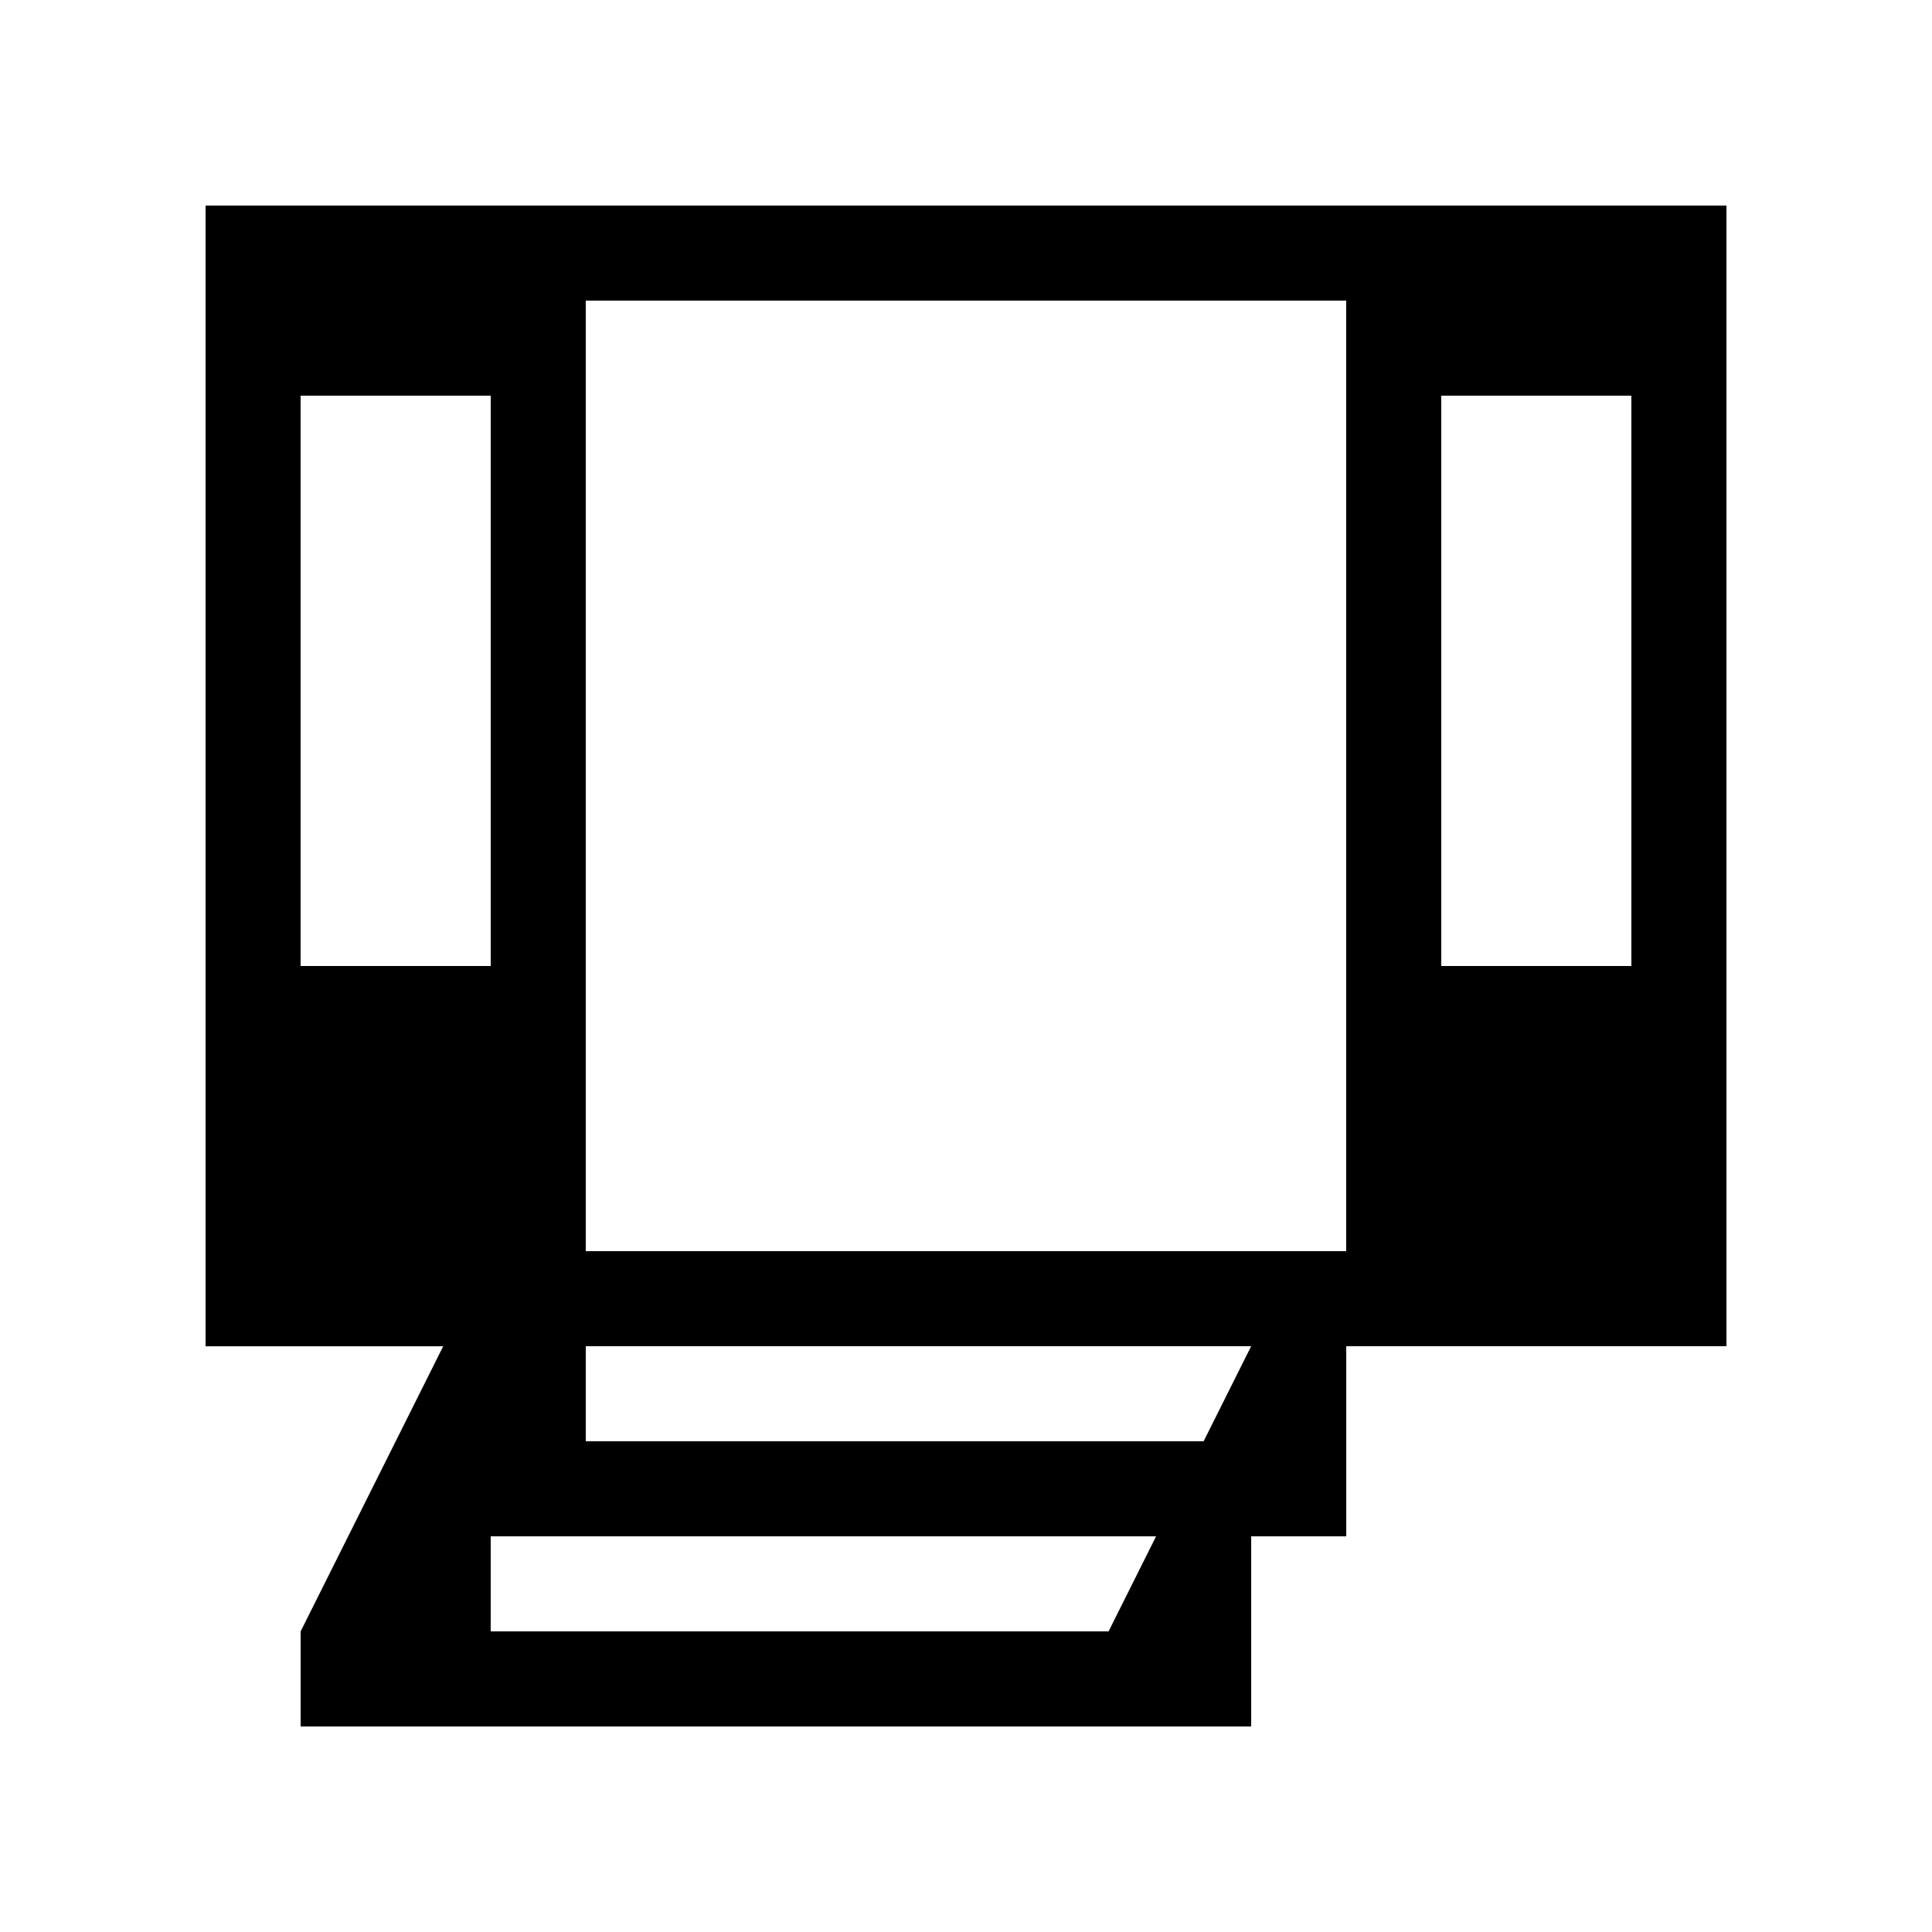<?xml version="1.0" encoding="UTF-8"?>
<!-- Uploaded to: SVG Find, www.svgrepo.com, Generator: SVG Find Mixer Tools -->
<svg fill="#000000" width="800px" height="800px" version="1.1" viewBox="144 144 512 512" xmlns="http://www.w3.org/2000/svg">
 <path d="m198.48 198.48v302.29h62.973l-37.785 75.57v25.191h251.91v-50.383h25.191v-50.379h100.76v-302.29zm327.47 50.379h50.383v151.14h-50.383zm-302.29 0h50.383v151.14h-50.383zm214.12 327.48h-163.74v-25.191h176.33zm25.191-50.383h-163.74v-25.188h176.33zm-163.74-50.379v-251.91h201.52v251.91z"/>
</svg>